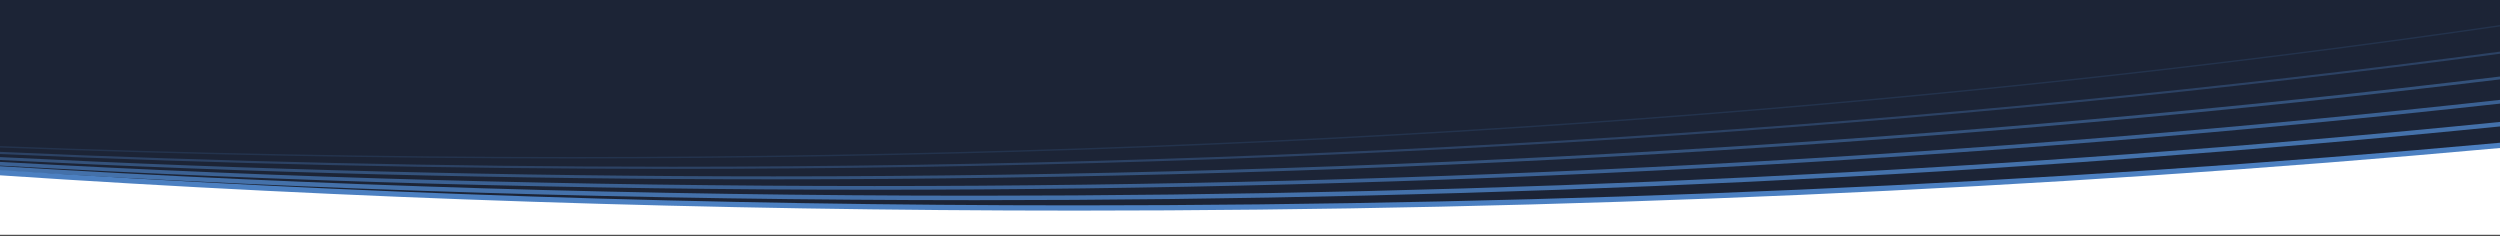 <svg width="1537" height="145" viewBox="0 0 1537 145" fill="none" xmlns="http://www.w3.org/2000/svg">
<rect x="0" y="0" width="1537" height="145" fill="#333333" stroke="none"/>
<g clip-path="url(#clip0_192_15)">
<path d="M1537 0H0V144.365H1537V0Z" fill="white"/>
<path d="M0 106.122C212.437 120.337 434.069 127.87 661.883 127.87C967.1 127.87 1261.23 114.352 1537 89.351V0H0V106.122Z" fill="#1C2436"/>
<path d="M1537 90.993V87.756C1255.49 113.328 962.124 126.258 661.883 126.258C436.686 126.258 215.363 118.977 0 104.552V107.781C215.366 122.201 436.689 129.481 661.883 129.481C962.117 129.481 1255.48 116.555 1537 90.993Z" fill="#4C80C1"/>
<path opacity="0.833" d="M1537 77.735V74.968C1236.8 105.073 922.298 120.316 599.77 120.316C396.119 120.316 195.673 114.233 0 102.179V104.937C195.676 116.988 396.123 123.07 599.77 123.07C922.292 123.07 1236.8 107.83 1537 77.735Z" fill="#4C80C1"/>
<path opacity="0.667" d="M1537 63.702V61.406C1218.4 96.557 882.673 114.375 537.656 114.375C355.463 114.375 175.865 109.396 0 99.533V101.818C175.866 111.678 355.464 116.655 537.656 116.655C882.663 116.655 1218.39 98.843 1537 63.702Z" fill="#4C80C1"/>
<path opacity="0.5" d="M1537 48.813V47.055C1210.22 86.579 851.573 108.434 475.543 108.434C313.409 108.434 154.511 104.369 0 96.579V98.381C154.515 106.178 313.412 110.247 475.543 110.247C851.552 110.247 1210.19 88.375 1537 48.813Z" fill="#4C80C1"/>
<path opacity="0.333" d="M1537 33.035V31.74C1194.31 77.171 813.829 102.493 413.43 102.493C272.91 102.493 134.842 99.374 0 93.362V94.698C134.844 100.714 272.911 103.835 413.43 103.835C813.81 103.835 1194.28 78.497 1537 33.035Z" fill="#4C80C1"/>
<path opacity="0.167" d="M351.317 97.424C776.533 97.424 1179.04 68.219 1537 16.257V15.417C1179.06 67.356 776.548 96.552 351.317 96.552C232.27 96.552 115.007 94.261 0 89.826V90.697C115.008 95.132 232.27 97.424 351.317 97.424Z" fill="#4C80C1"/>
</g>
<defs>
<clipPath id="clip0_192_15">
<rect width="1537" height="144.365" fill="white"/>
</clipPath>
</defs>
</svg>
